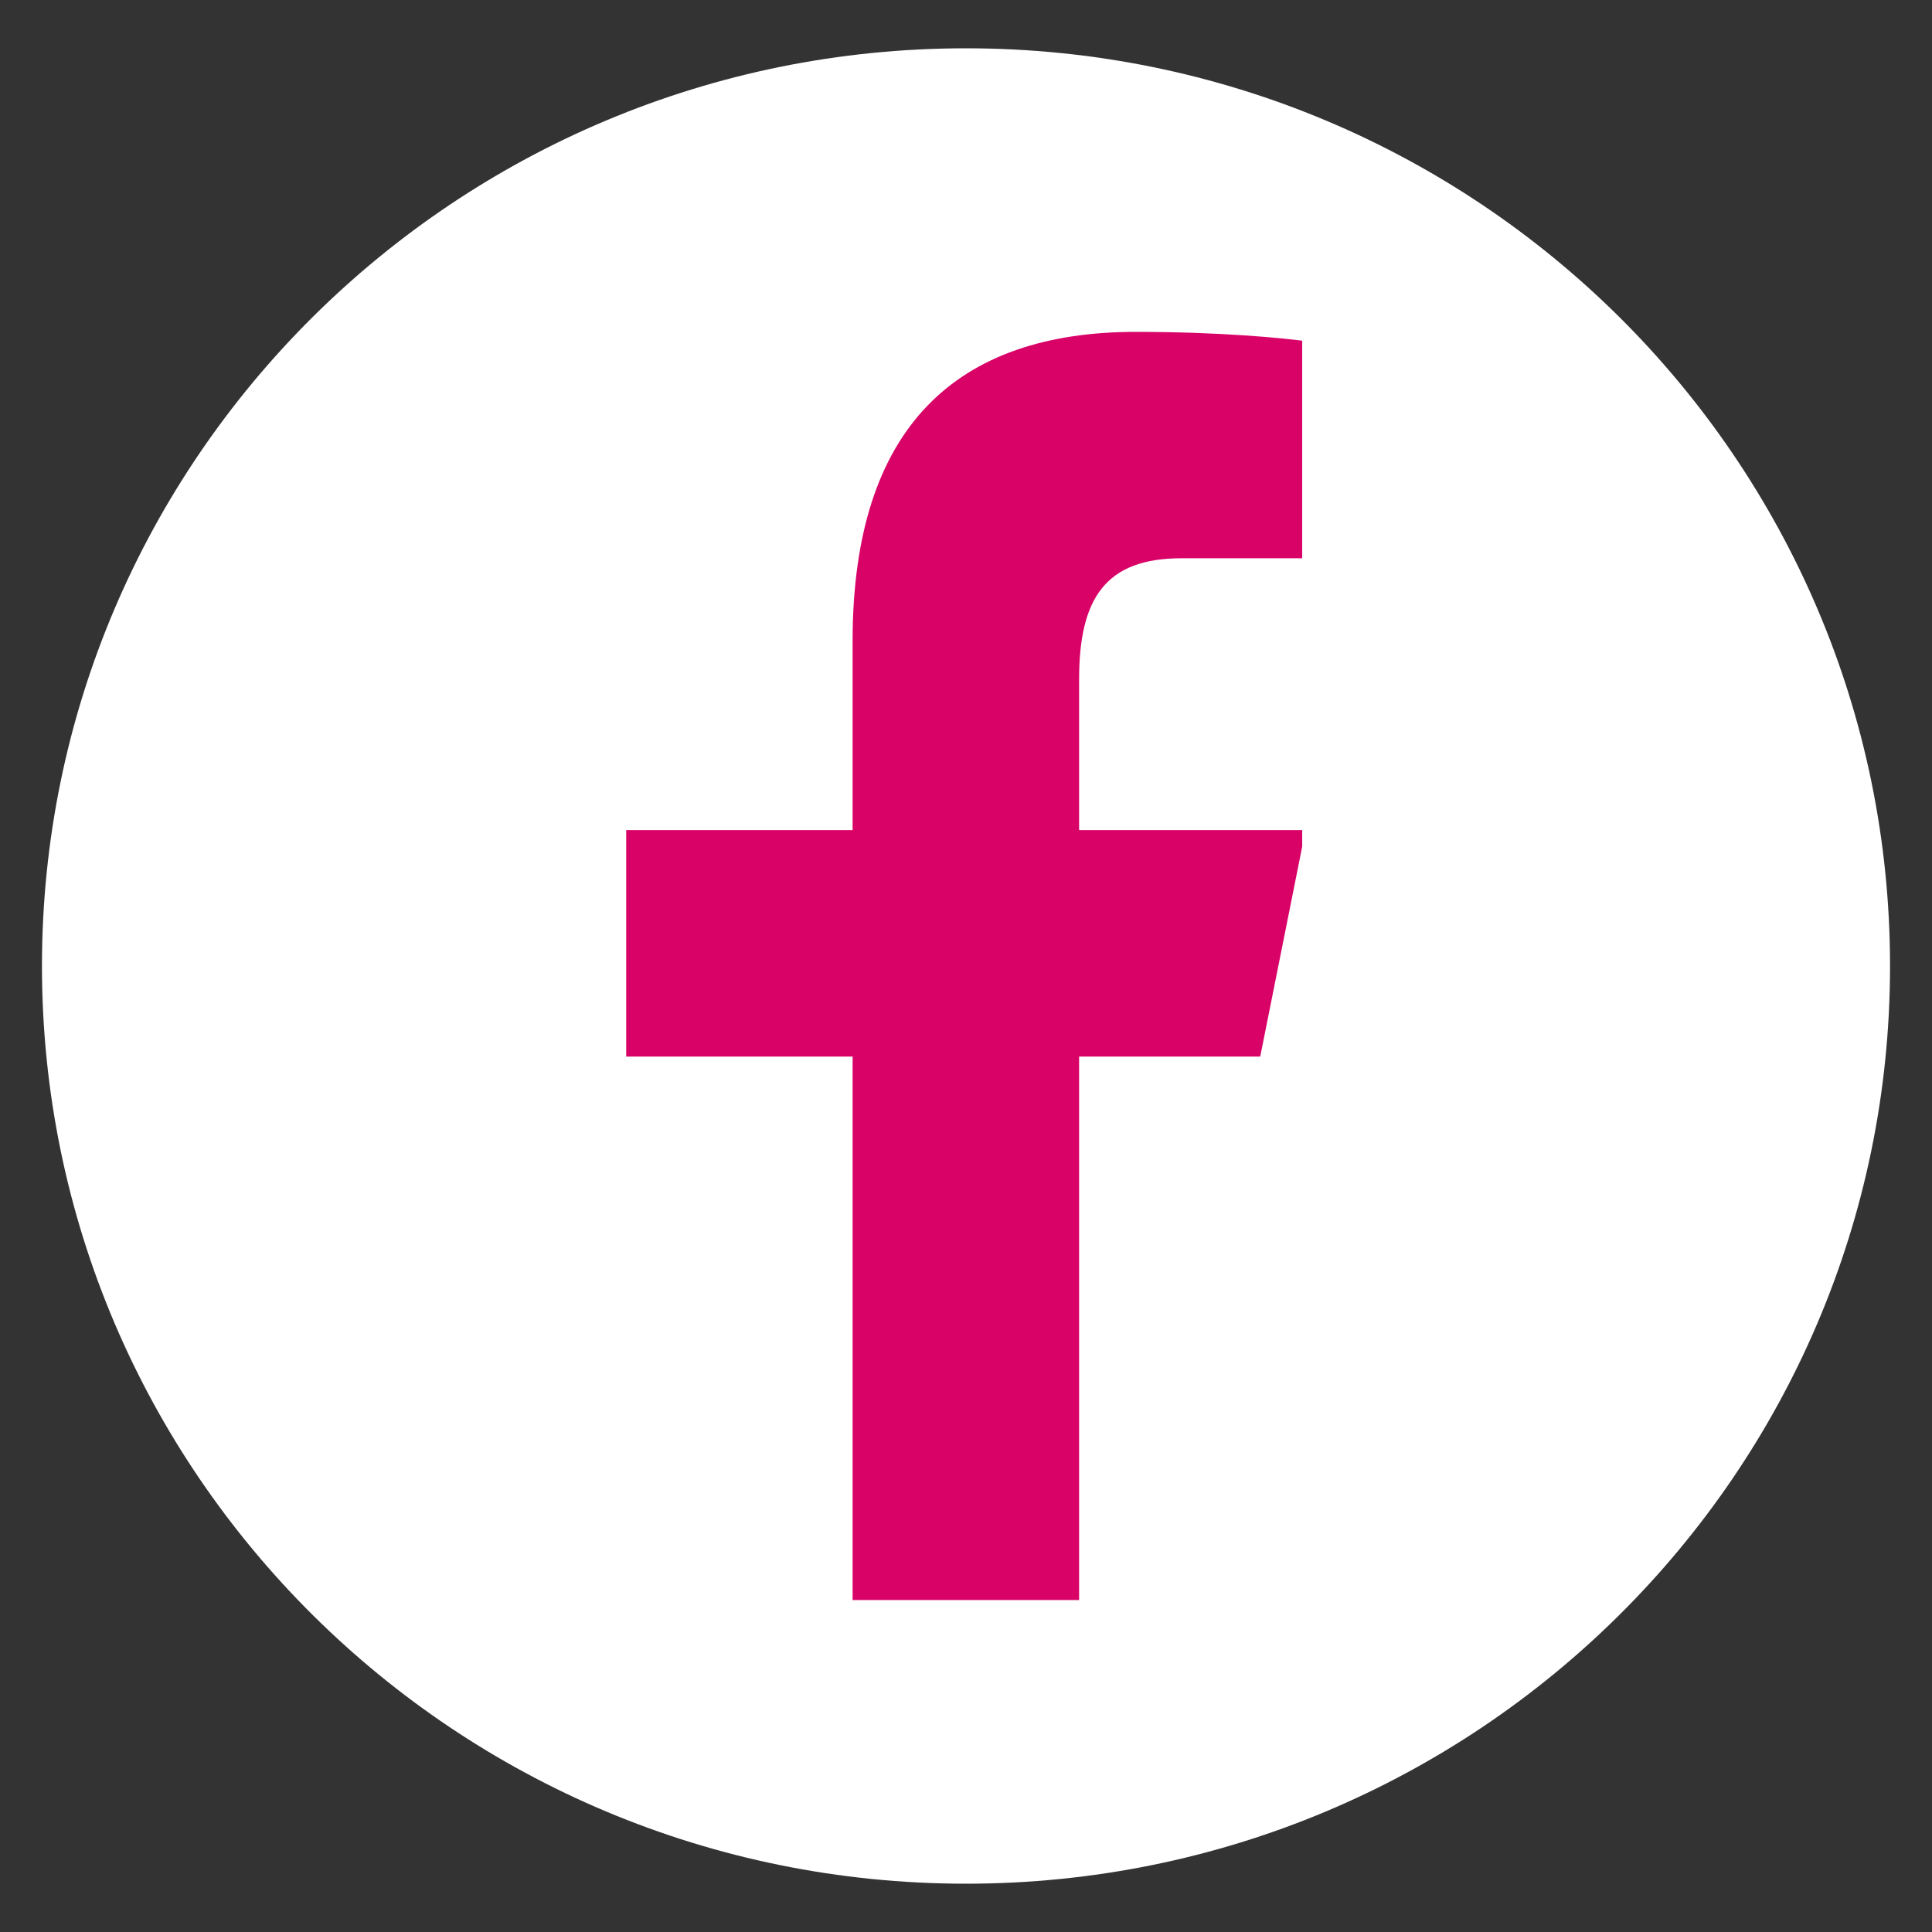 <svg xmlns="http://www.w3.org/2000/svg" xmlns:xlink="http://www.w3.org/1999/xlink" width="100" zoomAndPan="magnify" viewBox="0 0 75 75" height="100" preserveAspectRatio="xMidYMid meet" version="1.0"><rect x="0" y="0" width="75" height="75" fill="#333333" stroke="none"/><defs><clipPath id="0db56c7bd1"><path d="M 1.629 1.875 L 73.438 1.875 L 73.438 73.125 L 1.629 73.125 Z M 1.629 1.875 " clip-rule="nonzero"/></clipPath><clipPath id="5b8865333a"><path d="M 37.5 1.875 C 17.691 1.875 1.629 17.824 1.629 37.5 C 1.629 57.176 17.691 73.125 37.5 73.125 C 57.309 73.125 73.371 57.176 73.371 37.5 C 73.371 17.824 57.309 1.875 37.5 1.875 Z M 37.5 1.875 " clip-rule="nonzero"/></clipPath><clipPath id="86105c527c"><path d="M 24.301 12.883 L 50.551 12.883 L 50.551 62.383 L 24.301 62.383 Z M 24.301 12.883 " clip-rule="nonzero"/></clipPath></defs><g clip-path="url(#0db56c7bd1)"><g clip-path="url(#5b8865333a)"><path fill="#ffffff" d="M 1.629 1.875 L 73.438 1.875 L 73.438 73.125 L 1.629 73.125 Z M 1.629 1.875 " fill-opacity="1" fill-rule="nonzero"/></g></g><g clip-path="url(#86105c527c)"><path fill="#d90368" d="M 44.094 12.883 C 37.164 12.883 33.098 16.543 33.098 24.883 L 33.098 32.223 L 24.309 32.223 L 24.309 41.016 L 33.098 41.016 L 33.098 62.113 L 41.891 62.113 L 41.891 41.016 L 48.922 41.016 L 50.68 32.223 L 41.891 32.223 L 41.891 26.371 C 41.891 23.23 42.914 21.672 45.863 21.672 L 50.68 21.672 L 50.68 13.242 C 49.848 13.129 47.418 12.883 44.094 12.883 Z M 44.094 12.883 " fill-opacity="1" fill-rule="nonzero"/></g></svg>